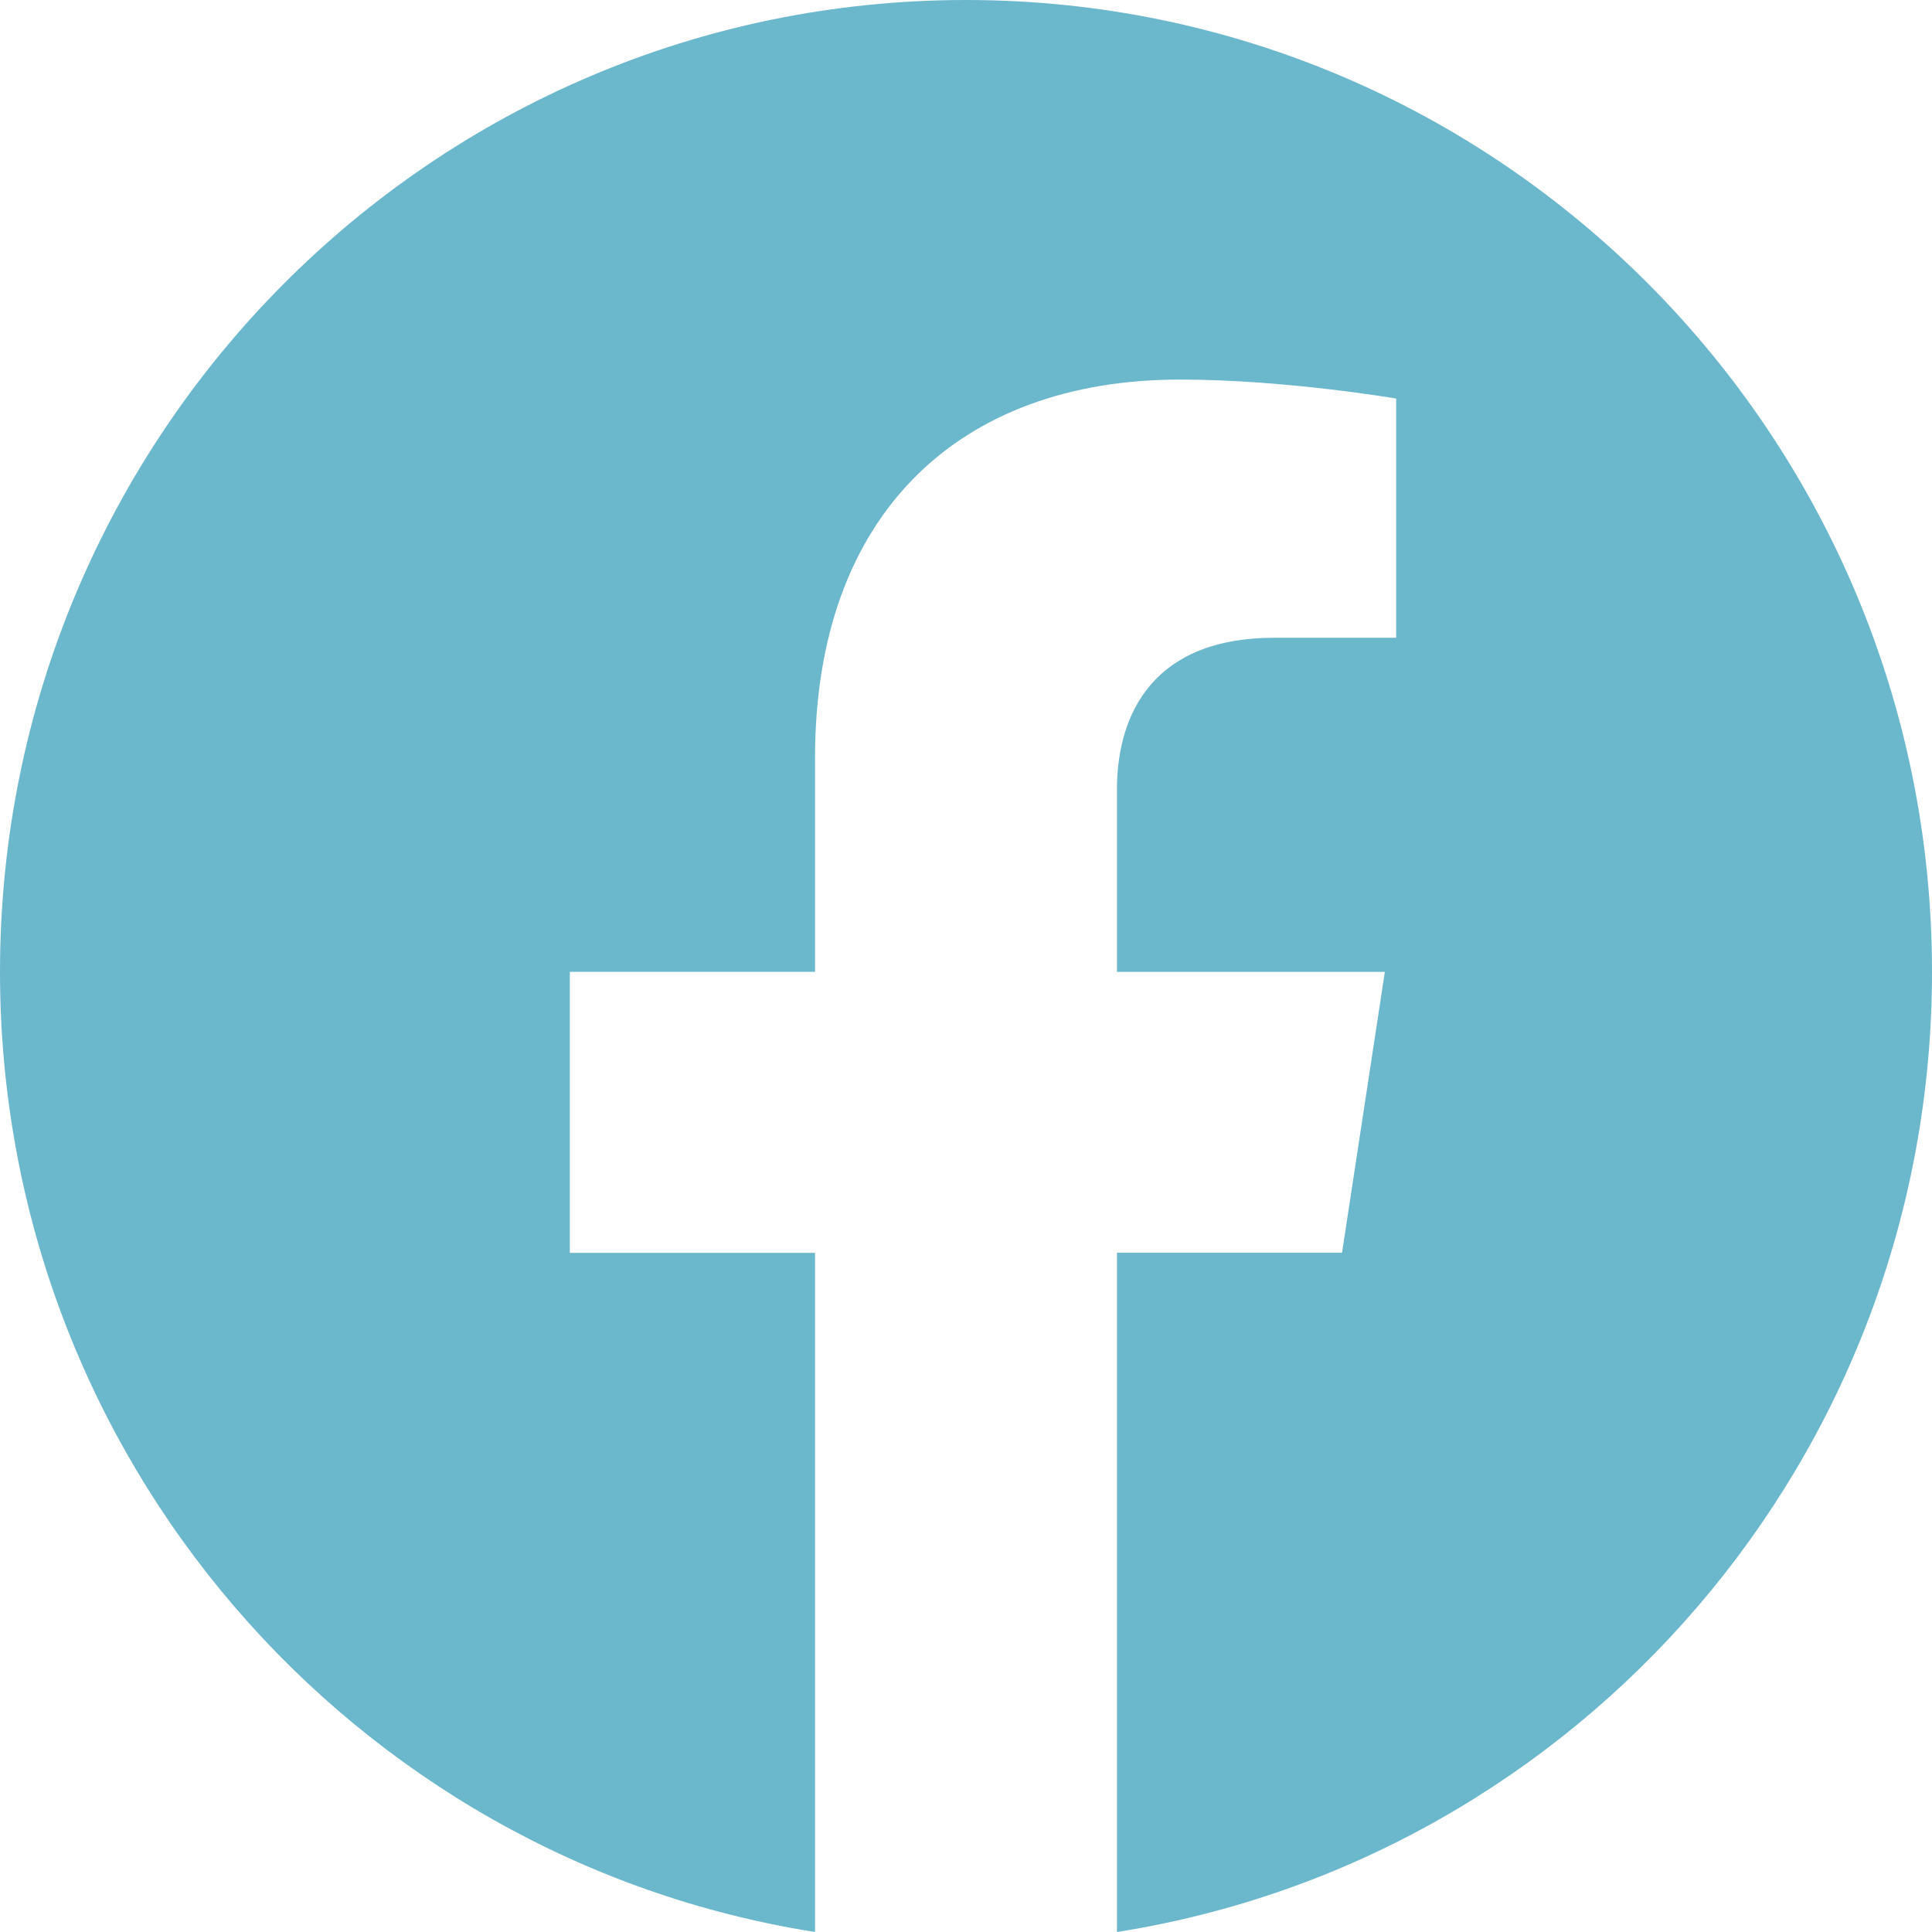 <?xml version="1.0" encoding="UTF-8"?> <svg xmlns="http://www.w3.org/2000/svg" width="364" height="364" viewBox="0 0 364 364" fill="none"> <path d="M364 183.104C364 81.973 282.525 0 182 0C81.475 0 0 81.973 0 183.104C0 274.517 66.539 350.265 153.559 364V236.042H107.356V183.092H153.559V142.761C153.559 96.873 180.726 71.514 222.307 71.514C242.206 71.514 263.051 75.093 263.051 75.093V120.156H240.082C217.478 120.156 210.441 134.28 210.441 148.767V183.104H260.915L252.847 236.03H210.441V364C297.461 350.265 364 274.517 364 183.104Z" fill="#6BB7CC"></path> </svg> 